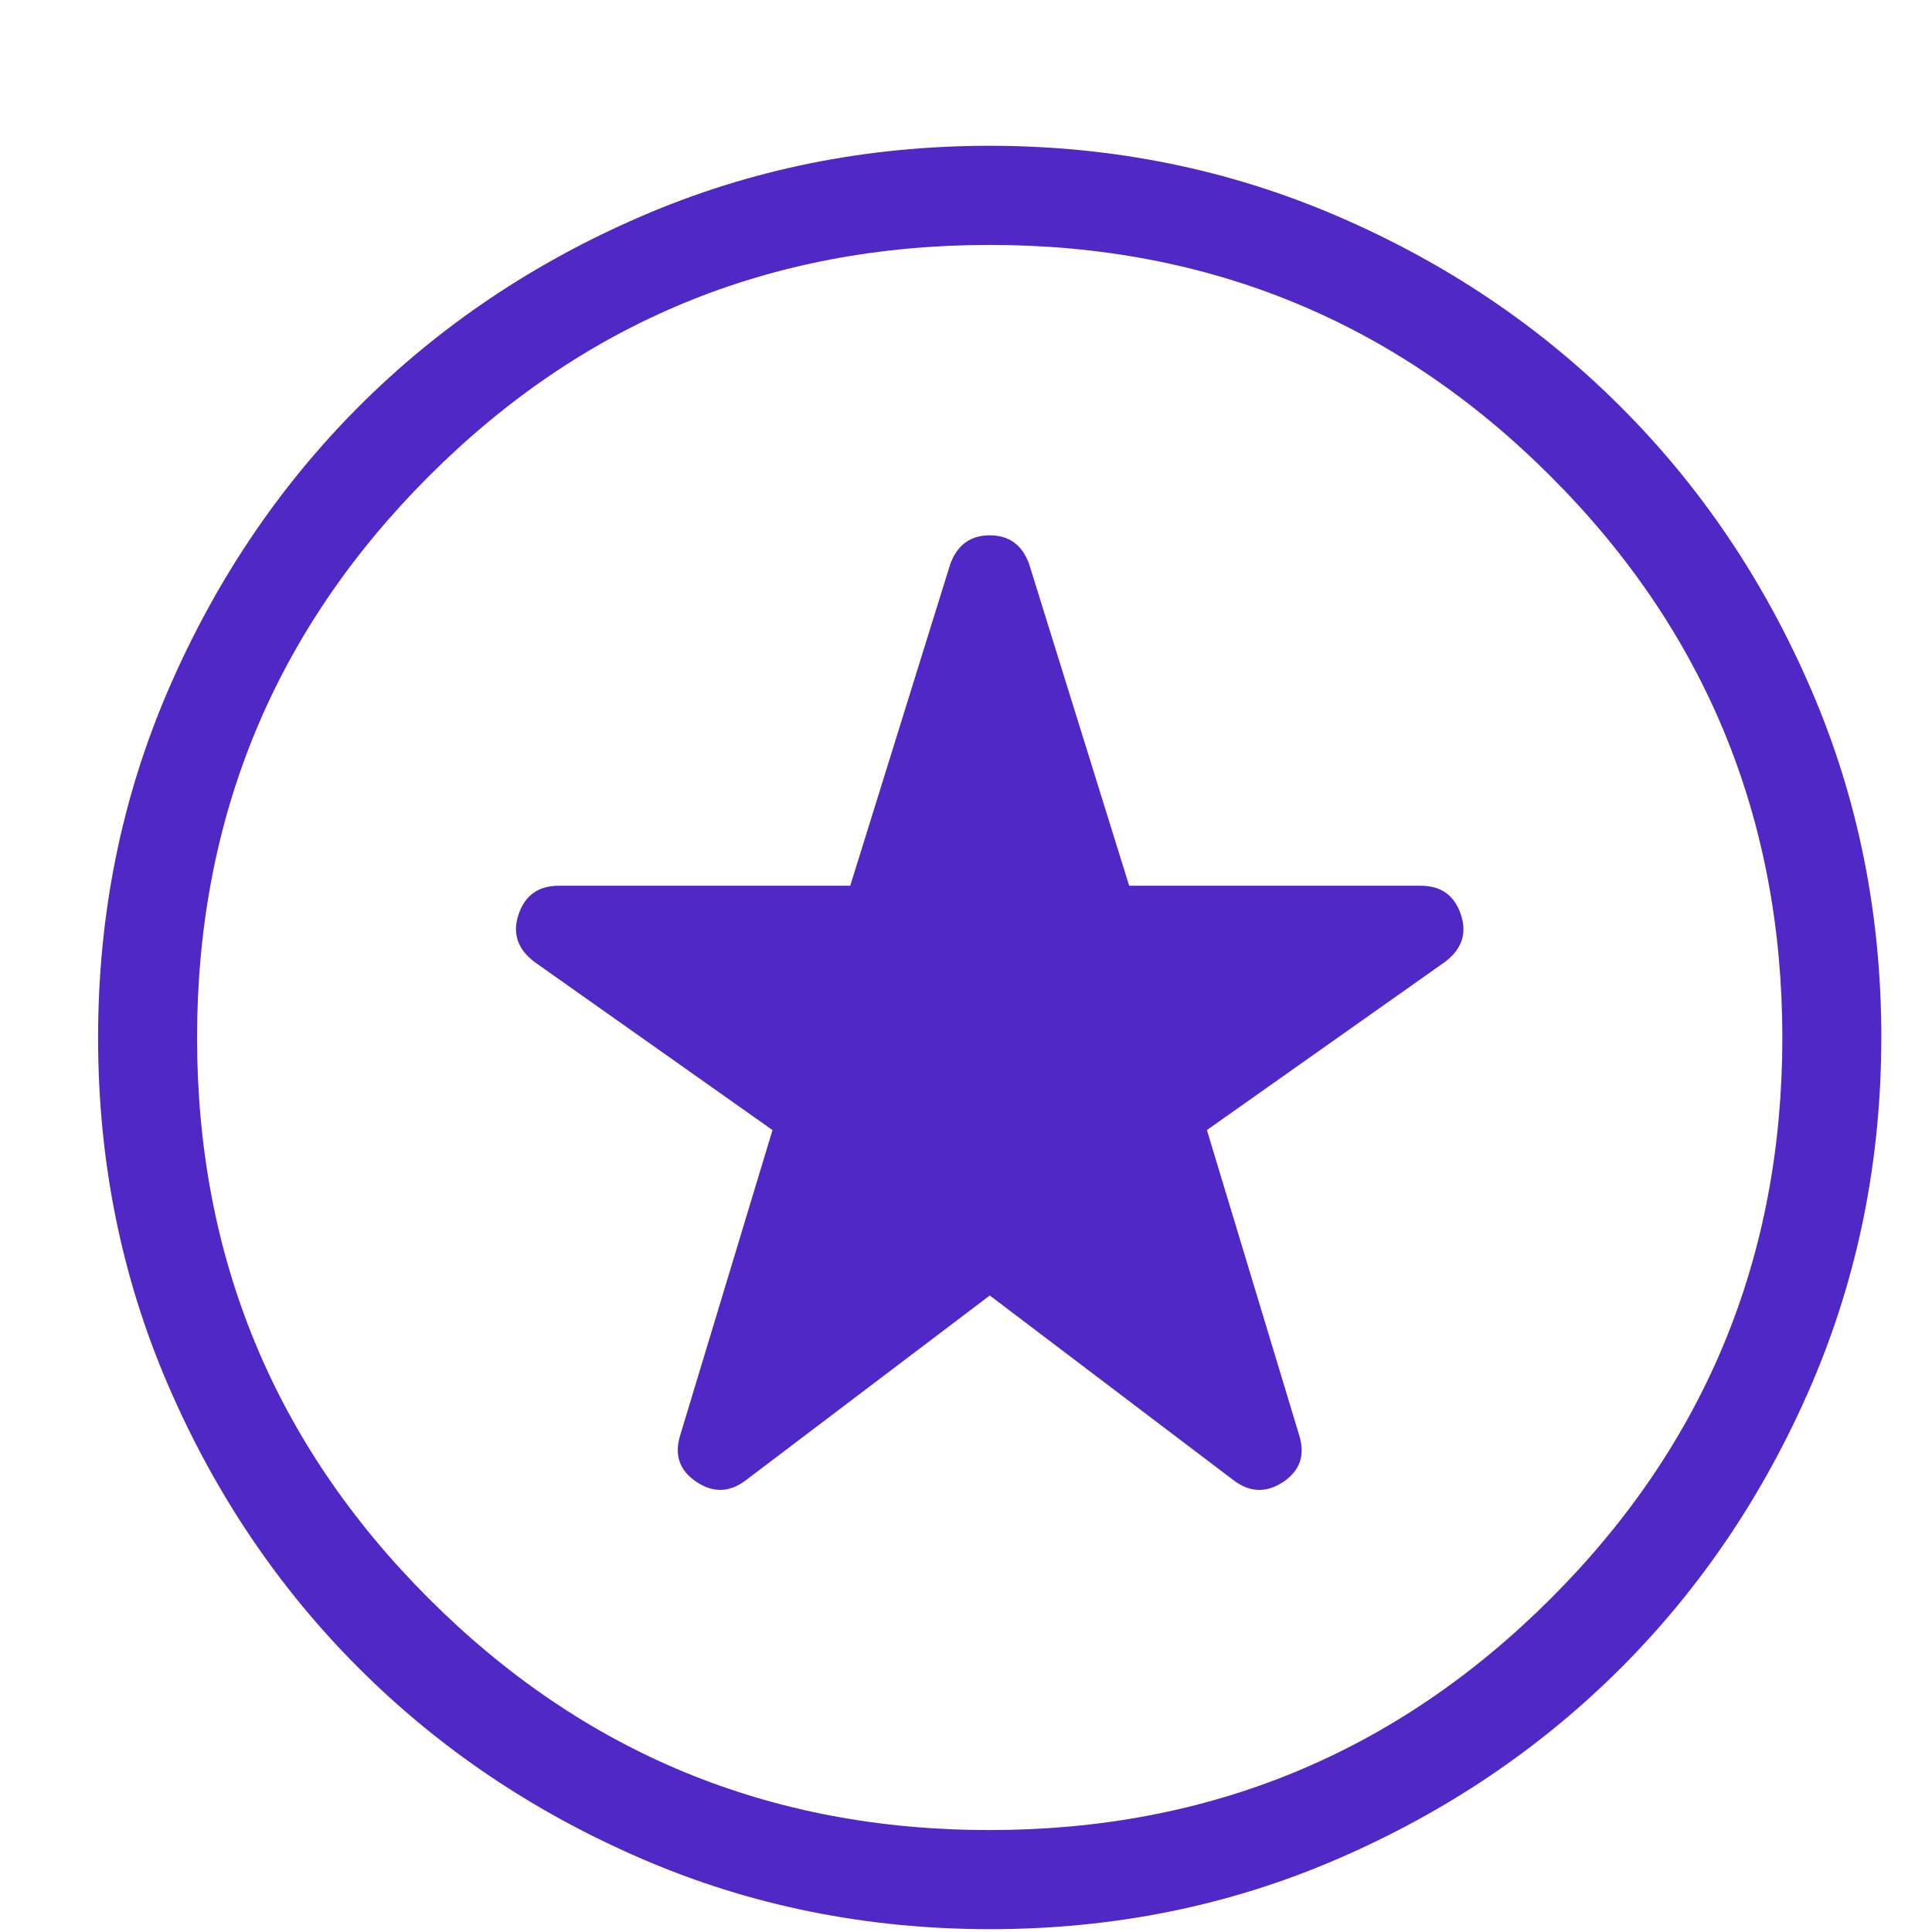 <svg xmlns="http://www.w3.org/2000/svg" width="13" height="13" viewBox="0 0 13 13" fill="none"><path d="M6.66 8.717L8.304 9.963C8.412 10.043 8.522 10.046 8.634 9.972C8.746 9.897 8.782 9.795 8.744 9.664L8.121 7.604L9.718 6.476C9.836 6.39 9.873 6.282 9.83 6.154C9.787 6.025 9.697 5.96 9.56 5.96H7.598L6.925 3.796C6.879 3.667 6.79 3.602 6.66 3.602C6.53 3.602 6.441 3.667 6.394 3.796L5.721 5.96H3.76C3.622 5.96 3.532 6.025 3.489 6.154C3.446 6.282 3.484 6.39 3.601 6.476L5.198 7.604L4.575 9.664C4.537 9.794 4.574 9.896 4.686 9.971C4.798 10.046 4.907 10.043 5.015 9.963L6.66 8.717ZM6.662 12.981C5.832 12.981 5.052 12.824 4.322 12.509C3.591 12.194 2.956 11.766 2.416 11.226C1.875 10.686 1.447 10.052 1.132 9.322C0.817 8.593 0.66 7.813 0.66 6.983C0.66 6.153 0.817 5.373 1.132 4.643C1.447 3.913 1.874 3.277 2.413 2.737C2.952 2.197 3.587 1.769 4.318 1.454C5.048 1.139 5.828 0.981 6.658 0.981C7.487 0.981 8.267 1.139 8.998 1.454C9.728 1.768 10.363 2.195 10.903 2.735C11.444 3.275 11.872 3.909 12.187 4.64C12.502 5.37 12.659 6.15 12.659 6.979C12.659 7.808 12.502 8.588 12.188 9.319C11.873 10.05 11.445 10.685 10.905 11.225C10.364 11.765 9.73 12.193 9.001 12.508C8.272 12.824 7.492 12.981 6.662 12.981ZM6.66 12.314C8.137 12.314 9.396 11.795 10.435 10.756C11.474 9.718 11.993 8.459 11.993 6.981C11.992 5.503 11.473 4.244 10.435 3.206C9.397 2.167 8.138 1.648 6.66 1.648C5.181 1.648 3.922 2.167 2.884 3.206C1.846 4.245 1.327 5.504 1.326 6.981C1.326 8.458 1.845 9.717 2.885 10.756C3.924 11.796 5.183 12.315 6.66 12.314Z" fill="#5028C6"></path></svg>